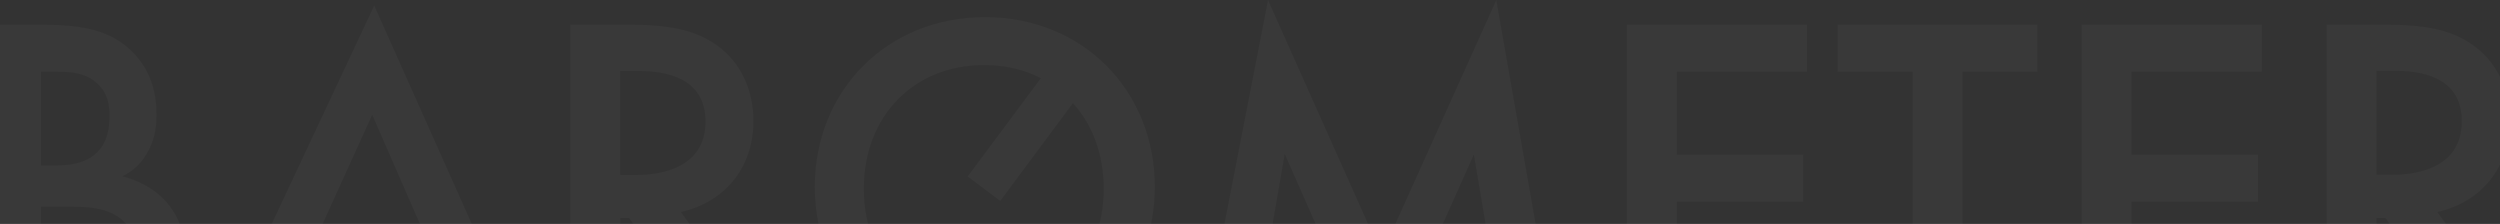 <svg width="1440" height="129" viewBox="0 0 1440 129" fill="none" xmlns="http://www.w3.org/2000/svg">
<rect x="0" y="0" width="1440" height="129" fill="#333333" stroke="none"/>
<g style="mix-blend-mode:plus-lighter" opacity="0.03">
<path d="M897.471 202.666H868.086V202.695L848.943 89.041L794.201 211.406L740.013 88.749L720.229 202.666H690.902L730.384 0L795.835 146.453L861.87 0L897.471 202.666ZM567.354 9.852C623.817 9.852 665.194 52.267 665.194 107.604C665.194 162.94 623.555 205.414 567.354 205.414C510.86 205.414 469.308 162.998 469.308 107.604C469.308 52.209 510.89 9.852 567.354 9.852ZM362.04 14.207C384.888 14.207 399.508 17.013 411.705 25.227C432.248 39.054 433.999 61.358 433.999 69.602C433.999 96.729 417.366 116.49 392.213 122.132L450.924 202.725H416.229V202.695L362.332 125.522H357.255V202.695H328.483V14.207H362.04ZM1373.69 14.207C1396.6 14.207 1411.22 17.013 1423.36 25.227C1443.96 39.054 1445.65 61.358 1445.65 69.602C1445.65 96.729 1429.02 116.49 1403.92 122.132L1462.63 202.725H1427.88V202.695L1373.99 125.522H1368.91V202.695H1340.14V14.207H1373.69ZM23.315 14.207C47.564 14.207 62.796 17.276 75.256 28.852C85.352 38.469 90.167 50.63 90.167 66.182C90.167 73.519 89.058 81.177 84.535 88.515C80.362 95.852 74.644 99.535 70.471 101.552C73.827 102.4 85.381 105.47 94.719 115.087C104.874 125.844 107.121 138.794 107.121 150.399C107.121 163.992 103.765 174.75 94.719 184.309L94.69 184.279C79.721 200.123 56.318 202.695 41.903 202.695H-5.165V14.207H23.315ZM304.701 202.695H273.683L253.897 157.151H173.535L152.934 202.695H121.886L215.555 3.157L304.701 202.695ZM1173.57 41.334H1130.45V202.695H1101.62V41.334H1058.52V14.207H1173.57V41.334ZM1040.86 41.334H965.869V89.041H1038.64V116.168H965.869V175.539H1040.86V202.666H937.097V14.207H1040.86V41.334ZM1302.81 41.334H1227.82V89.041H1300.6V116.168H1227.82V175.539H1302.81V202.666H1199.05V14.207H1302.81V41.334ZM566.733 37.501C526.26 37.501 497.576 67.026 497.576 108.652C497.576 150.279 526.26 179.803 566.733 179.803C566.738 179.803 566.743 179.802 566.748 179.802C566.753 179.802 566.758 179.803 566.763 179.803C607.236 179.803 635.716 150.63 635.716 108.652C635.716 88.628 629.091 71.674 618.032 59.455L618.016 59.47L618.003 59.455L617.974 59.483L576.14 115.771L557.366 101.637L599.503 45.043C590.019 40.103 579.018 37.501 566.763 37.501H566.733ZM23.582 175.595H41.062C49.29 175.595 62.217 174.192 69.541 168.199C75.26 163.727 78.879 155.775 78.879 147.327C78.879 139.639 76.107 132.331 71.292 127.508V127.537C63.355 119.937 51.77 119.09 41.615 119.09H23.582V175.595ZM214.397 66.215L214.383 66.183L185.349 130.083H242.338L214.412 66.183L214.397 66.215ZM357.218 40.911V100.778H366.234C374.171 100.778 406.357 99.931 406.357 69.997C406.357 44.256 382.752 41.092 368.489 40.919L367.139 40.911H357.218ZM1368.88 100.646H1377.92C1385.86 100.646 1417.96 99.797 1417.96 69.864H1417.99C1417.99 43.293 1392.92 40.778 1378.77 40.778H1368.88V100.646ZM23.582 95.269H32.336C39.368 95.269 48.998 94.422 55.738 87.933C62.216 81.735 63.063 72.936 63.063 66.446C63.063 60.804 62.246 54.023 56.322 48.381C49.844 42.184 41.616 41.336 33.475 41.336H23.582V95.269Z" fill="white"/>
</g>
</svg>
